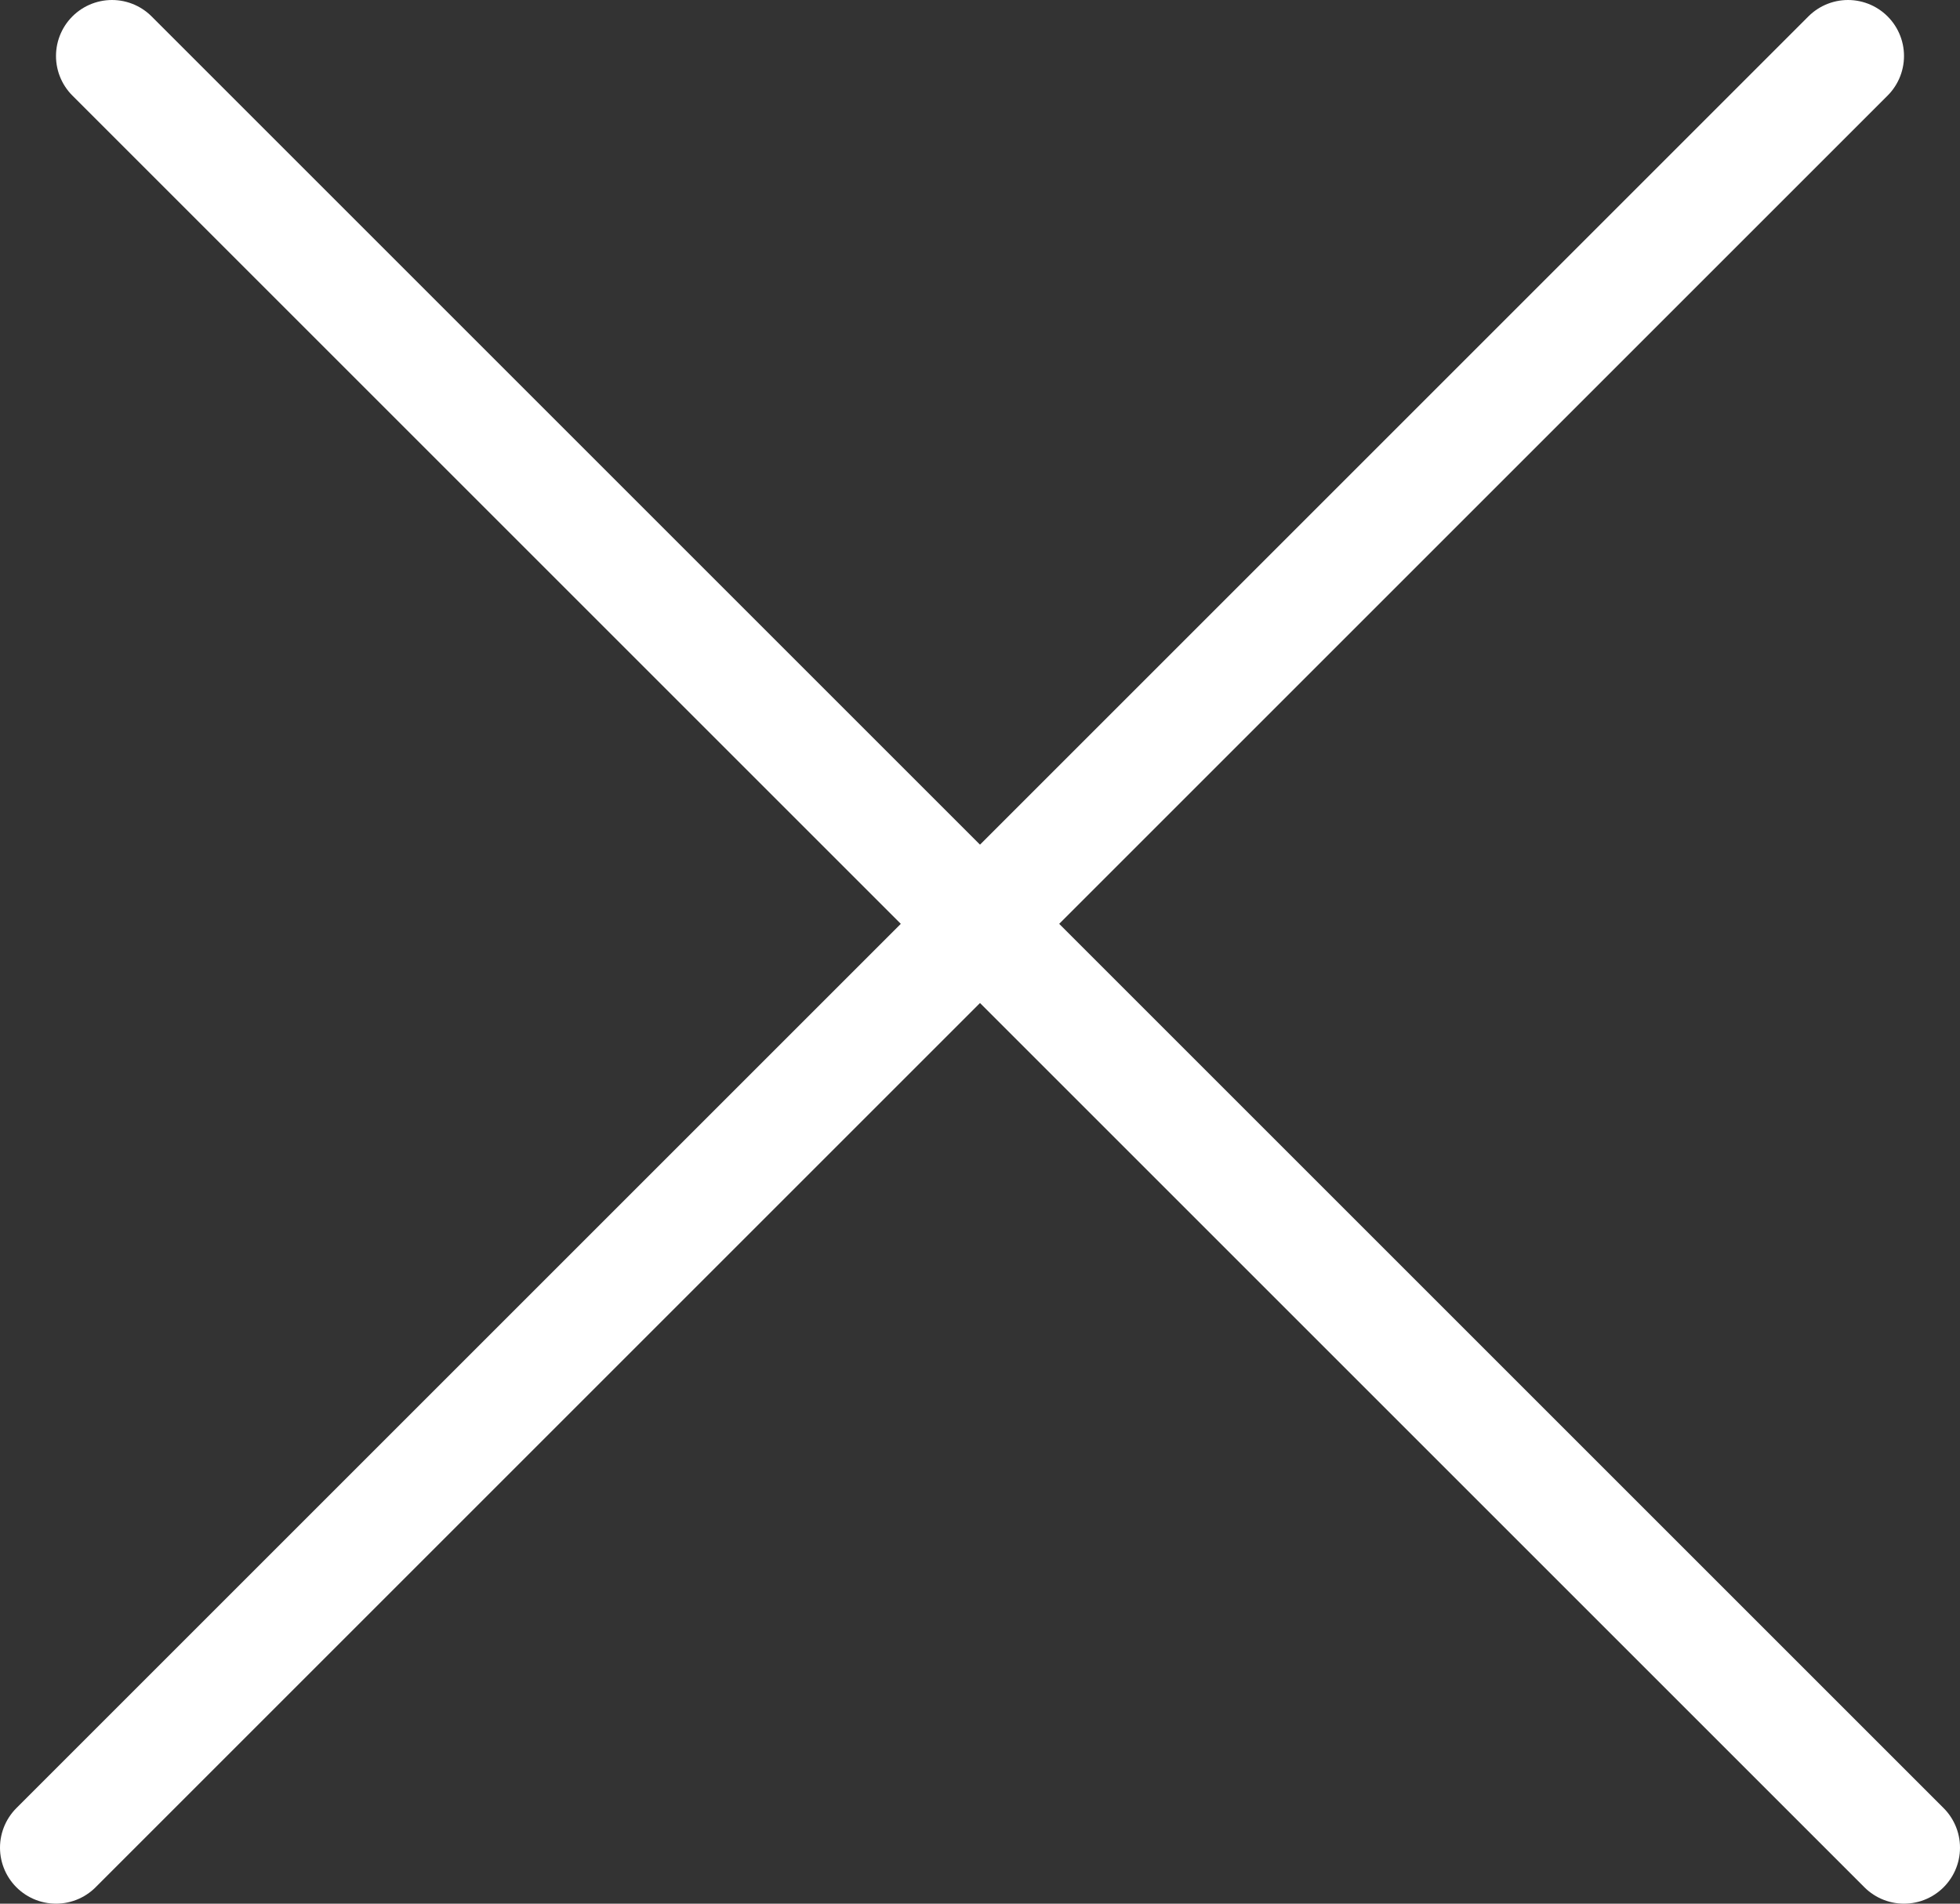 <?xml version="1.0" encoding="UTF-8"?>
<svg width="35px" height="34px" viewBox="0 0 35 34" version="1.1" xmlns="http://www.w3.org/2000/svg" xmlns:xlink="http://www.w3.org/1999/xlink">
    <rect x="0" y="0" width="35" height="34" fill="#333333" stroke="none"/>
    <title>icon/close</title>
    <g id="Макеты" stroke="none" stroke-width="1" fill="none" fill-rule="evenodd" stroke-linecap="round" stroke-linejoin="round">
        <g id="arenda-tech-tovar-card" transform="translate(-1229, -233)" stroke="#FFFFFF" stroke-width="2">
            <path d="M1230,266 L1262,234 M1231,234 L1263,266" id="icon/close"></path>
        </g>
    </g>
</svg>